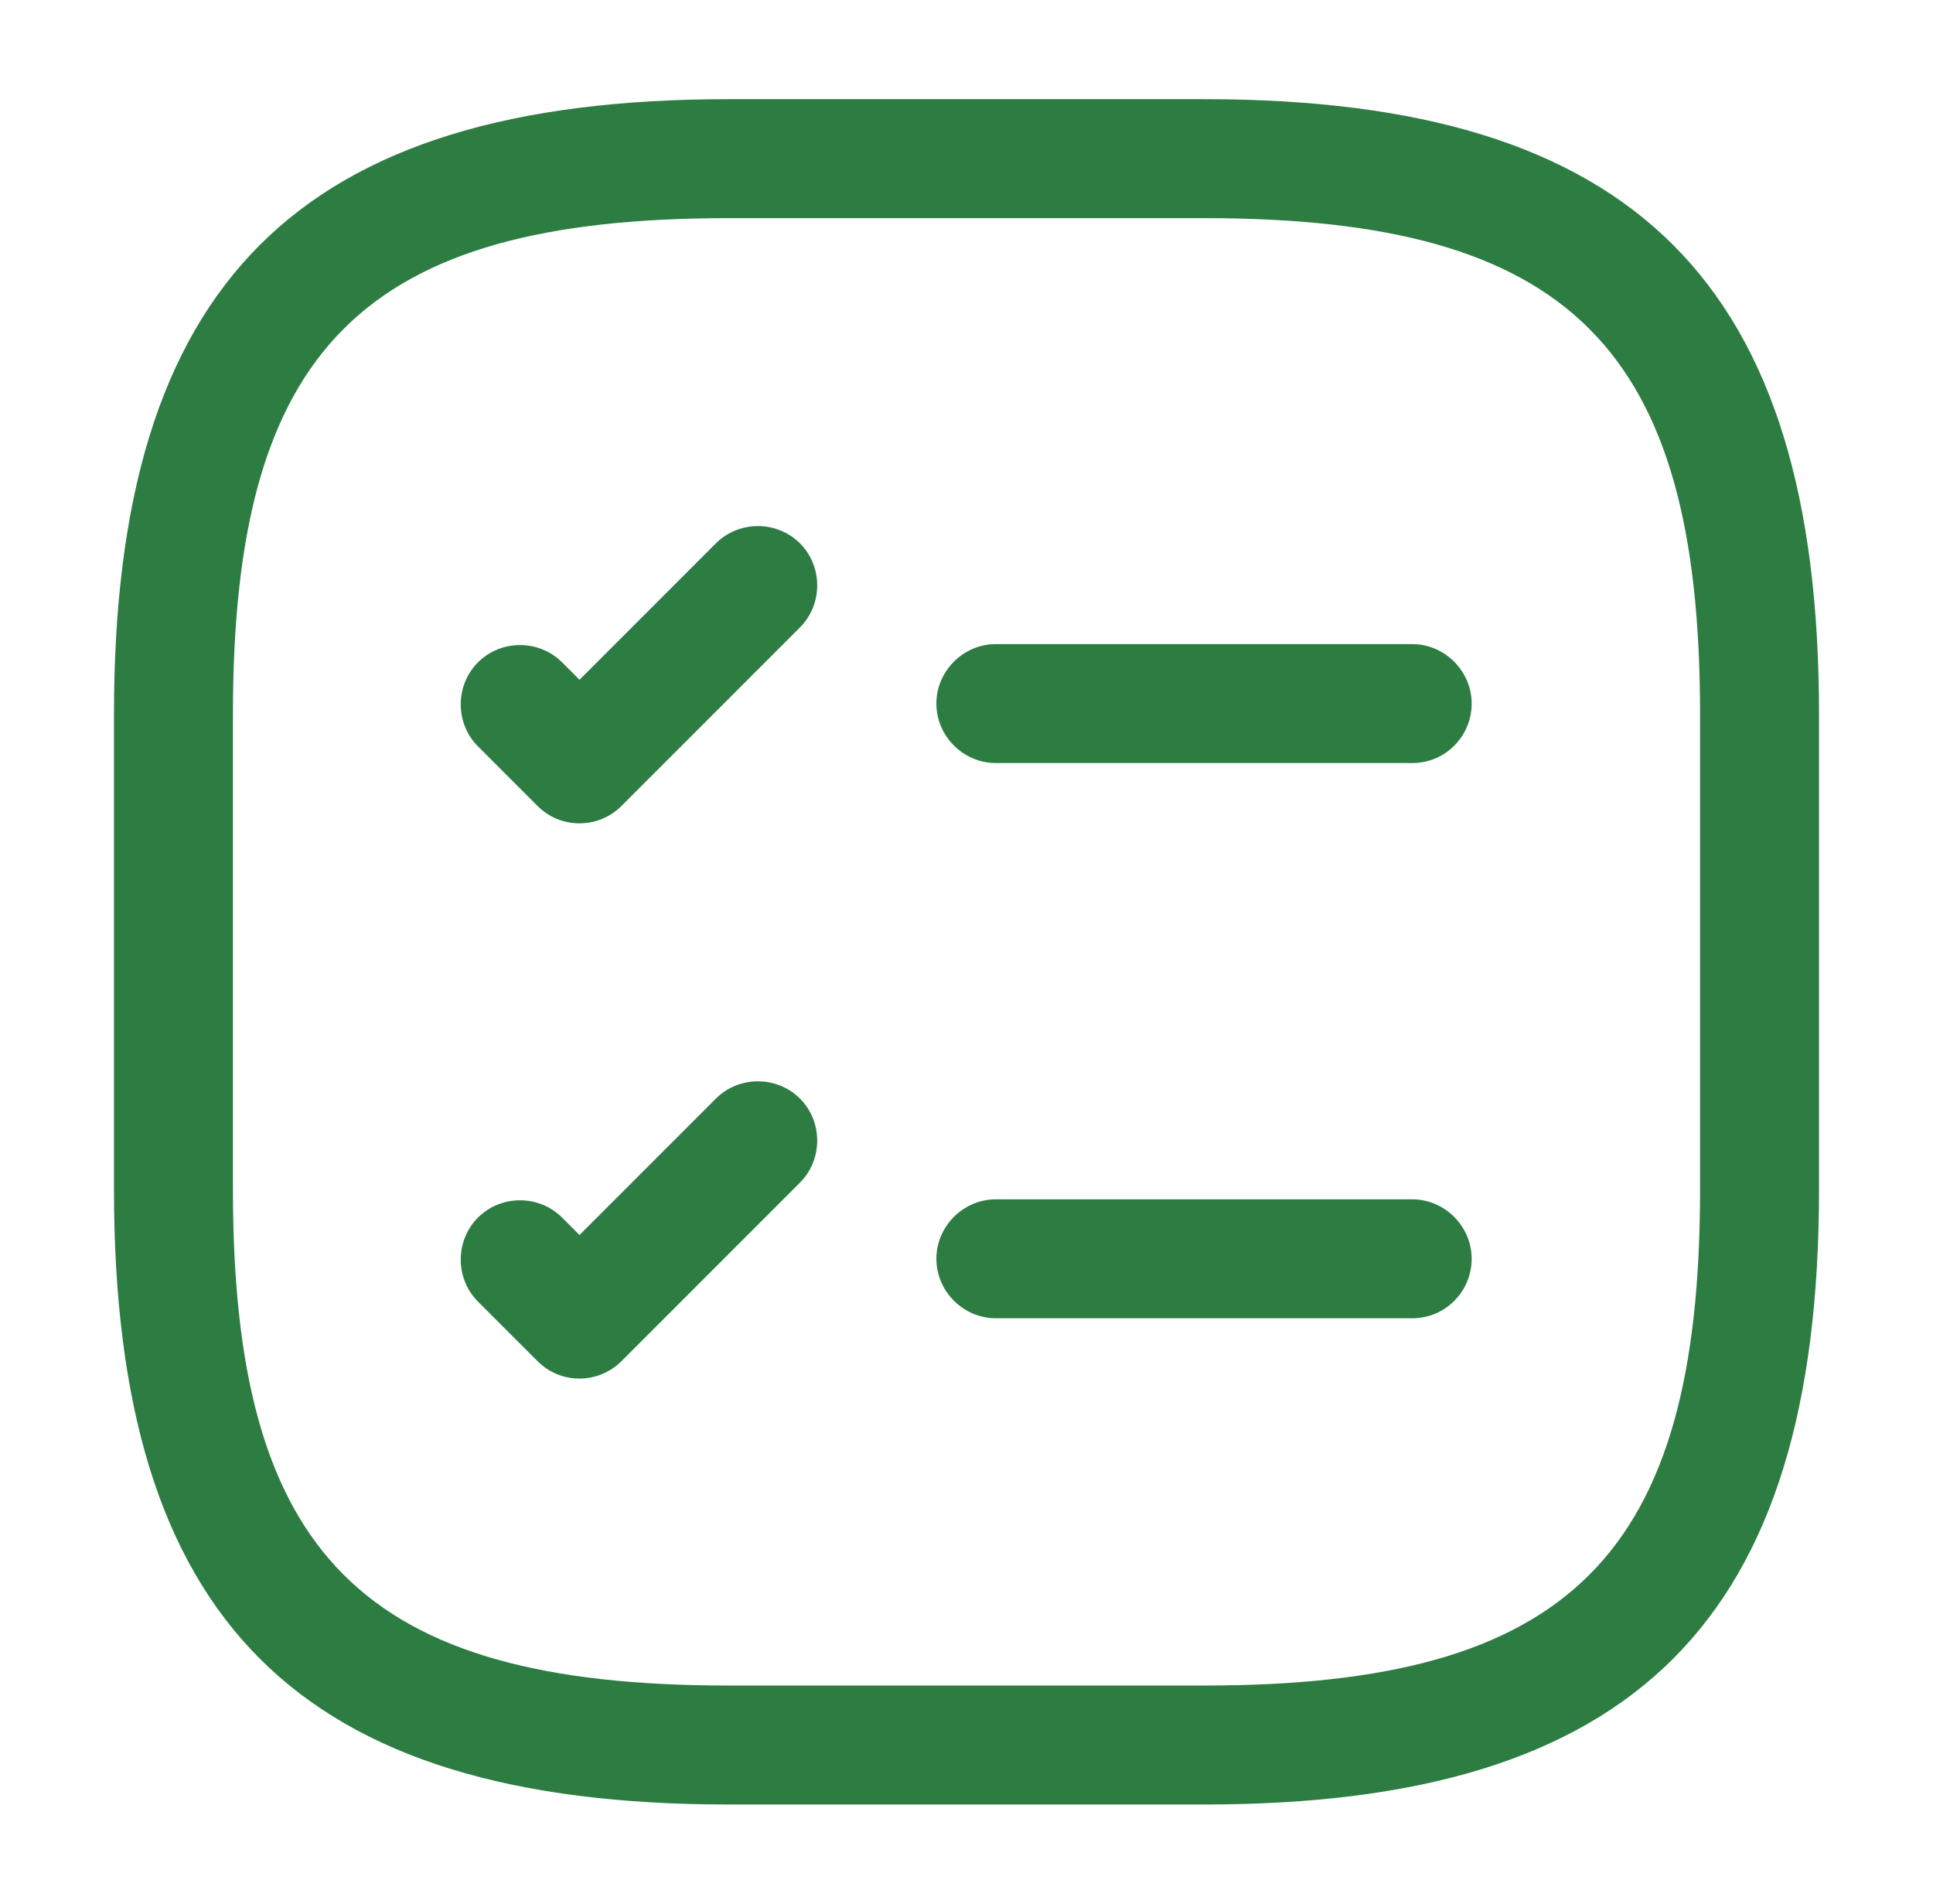 <svg width="65" height="64" viewBox="0 0 65 64" fill="none" xmlns="http://www.w3.org/2000/svg">
<path d="M47.487 25.654H33.487C32.393 25.654 31.487 24.748 31.487 23.654C31.487 22.561 32.393 21.654 33.487 21.654H47.487C48.58 21.654 49.487 22.561 49.487 23.654C49.487 24.748 48.607 25.654 47.487 25.654Z" fill="#2D7D43"/>
<path d="M19.487 27.681C18.98 27.681 18.473 27.494 18.073 27.094L16.073 25.094C15.3 24.321 15.3 23.041 16.073 22.267C16.847 21.494 18.127 21.494 18.9 22.267L19.487 22.854L24.073 18.267C24.847 17.494 26.127 17.494 26.9 18.267C27.673 19.041 27.673 20.321 26.9 21.094L20.9 27.094C20.527 27.468 20.02 27.681 19.487 27.681Z" fill="#2D7D43"/>
<path d="M47.487 44.32H33.487C32.393 44.32 31.487 43.414 31.487 42.32C31.487 41.227 32.393 40.32 33.487 40.32H47.487C48.58 40.32 49.487 41.227 49.487 42.32C49.487 43.414 48.607 44.32 47.487 44.32Z" fill="#2D7D43"/>
<path d="M19.487 46.347C18.98 46.347 18.473 46.16 18.073 45.76L16.073 43.76C15.3 42.987 15.3 41.707 16.073 40.934C16.847 40.16 18.127 40.16 18.9 40.934L19.487 41.52L24.073 36.934C24.847 36.16 26.127 36.16 26.9 36.934C27.673 37.707 27.673 38.987 26.9 39.76L20.9 45.76C20.527 46.133 20.02 46.347 19.487 46.347Z" fill="#2D7D43"/>
<path d="M40.5 60.667H24.5C10.02 60.667 3.833 54.481 3.833 40.001V24.001C3.833 9.521 10.02 3.334 24.5 3.334H40.5C54.98 3.334 61.167 9.521 61.167 24.001V40.001C61.167 54.481 54.98 60.667 40.5 60.667ZM24.5 7.334C12.207 7.334 7.833 11.707 7.833 24.001V40.001C7.833 52.294 12.207 56.667 24.5 56.667H40.5C52.793 56.667 57.167 52.294 57.167 40.001V24.001C57.167 11.707 52.793 7.334 40.5 7.334H24.5Z" fill="#2D7D43"/>
</svg>

